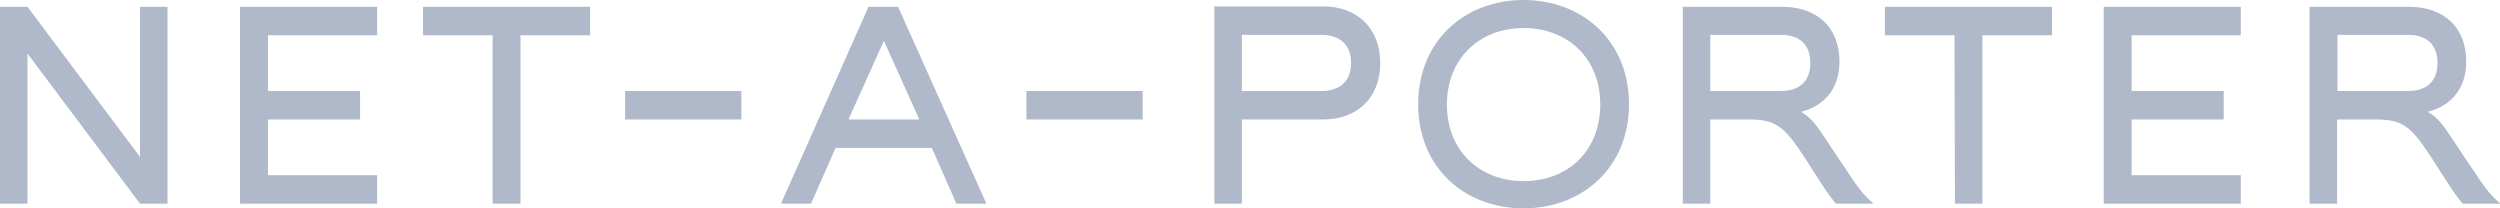 <svg width="204" height="17" viewBox="0 0 204 17" fill="none" xmlns="http://www.w3.org/2000/svg">
<path d="M124.325 17C129.154 17 132.928 13.635 132.928 8.5C132.928 3.365 129.154 0 124.325 0C119.496 0 115.721 3.365 115.721 8.5C115.721 13.669 119.496 17 124.325 17ZM0 16.618H2.244V4.371L11.426 16.618H13.67V0.555H11.426V12.802L2.244 0.555H0V16.618ZM19.587 16.618H30.775V14.294H21.866V9.749H29.381V7.424H21.866V2.88H30.775V0.555H19.587V16.618ZM40.229 16.618H42.473V2.88H48.152V0.555H34.516V2.88H40.195V16.618H40.229ZM63.727 16.618H66.175L68.181 12.073H76.037L78.043 16.618H80.491L73.282 0.555H70.868L63.727 16.618ZM99.093 16.618H101.337V9.749H107.968C110.756 9.749 112.627 7.98 112.627 5.135C112.627 2.324 110.756 0.52 107.968 0.52H99.093V16.618ZM137.315 16.618H139.559V9.749H142.688C144.932 9.749 145.578 10.304 147.245 12.837L148.673 15.057C149.047 15.647 149.489 16.237 149.795 16.618H152.855V16.584C152.073 15.925 151.665 15.404 150.577 13.739L149.965 12.837C148.163 10.131 148.027 9.784 146.972 9.124C148.979 8.604 150.101 7.112 150.101 5.031C150.101 2.186 148.231 0.555 145.442 0.555H137.315V16.618ZM159.521 16.618H161.765V2.88H167.444V0.555H153.808V2.88H159.487L159.521 16.618ZM171.661 16.618H182.848V14.294H173.939V9.749H181.454V7.424H173.939V2.88H182.848V0.555H171.661V16.618ZM188.459 16.618H190.704V9.749H193.832C196.077 9.749 196.723 10.304 198.389 12.837L199.817 15.057C200.191 15.647 200.633 16.237 200.939 16.618H204V16.584C203.218 15.925 202.81 15.404 201.722 13.739L201.11 12.837C199.307 10.131 199.171 9.784 198.117 9.124C200.123 8.604 201.246 7.112 201.246 5.031C201.246 2.186 199.375 0.555 196.587 0.555H188.459V16.618ZM124.325 14.78C120.72 14.78 118.068 12.282 118.068 8.535C118.068 4.788 120.72 2.29 124.325 2.29C127.963 2.29 130.582 4.788 130.582 8.535C130.582 12.282 127.963 14.78 124.325 14.78ZM101.337 7.424V2.845H107.832C109.294 2.845 110.246 3.608 110.246 5.135C110.246 6.661 109.294 7.424 107.832 7.424H101.337ZM139.559 7.424V2.845H145.34C146.802 2.845 147.721 3.608 147.721 5.135C147.721 6.661 146.802 7.424 145.34 7.424H139.559ZM190.738 7.424V2.845H196.519C197.981 2.845 198.899 3.608 198.899 5.135C198.899 6.661 197.981 7.424 196.519 7.424H190.738ZM69.236 9.749L72.126 3.331L75.016 9.749H69.236ZM51.008 9.749H60.496V7.424H51.008V9.749ZM83.756 9.749H93.243V7.424H83.756V9.749Z" fill="#B0B9CA"/>
</svg>

